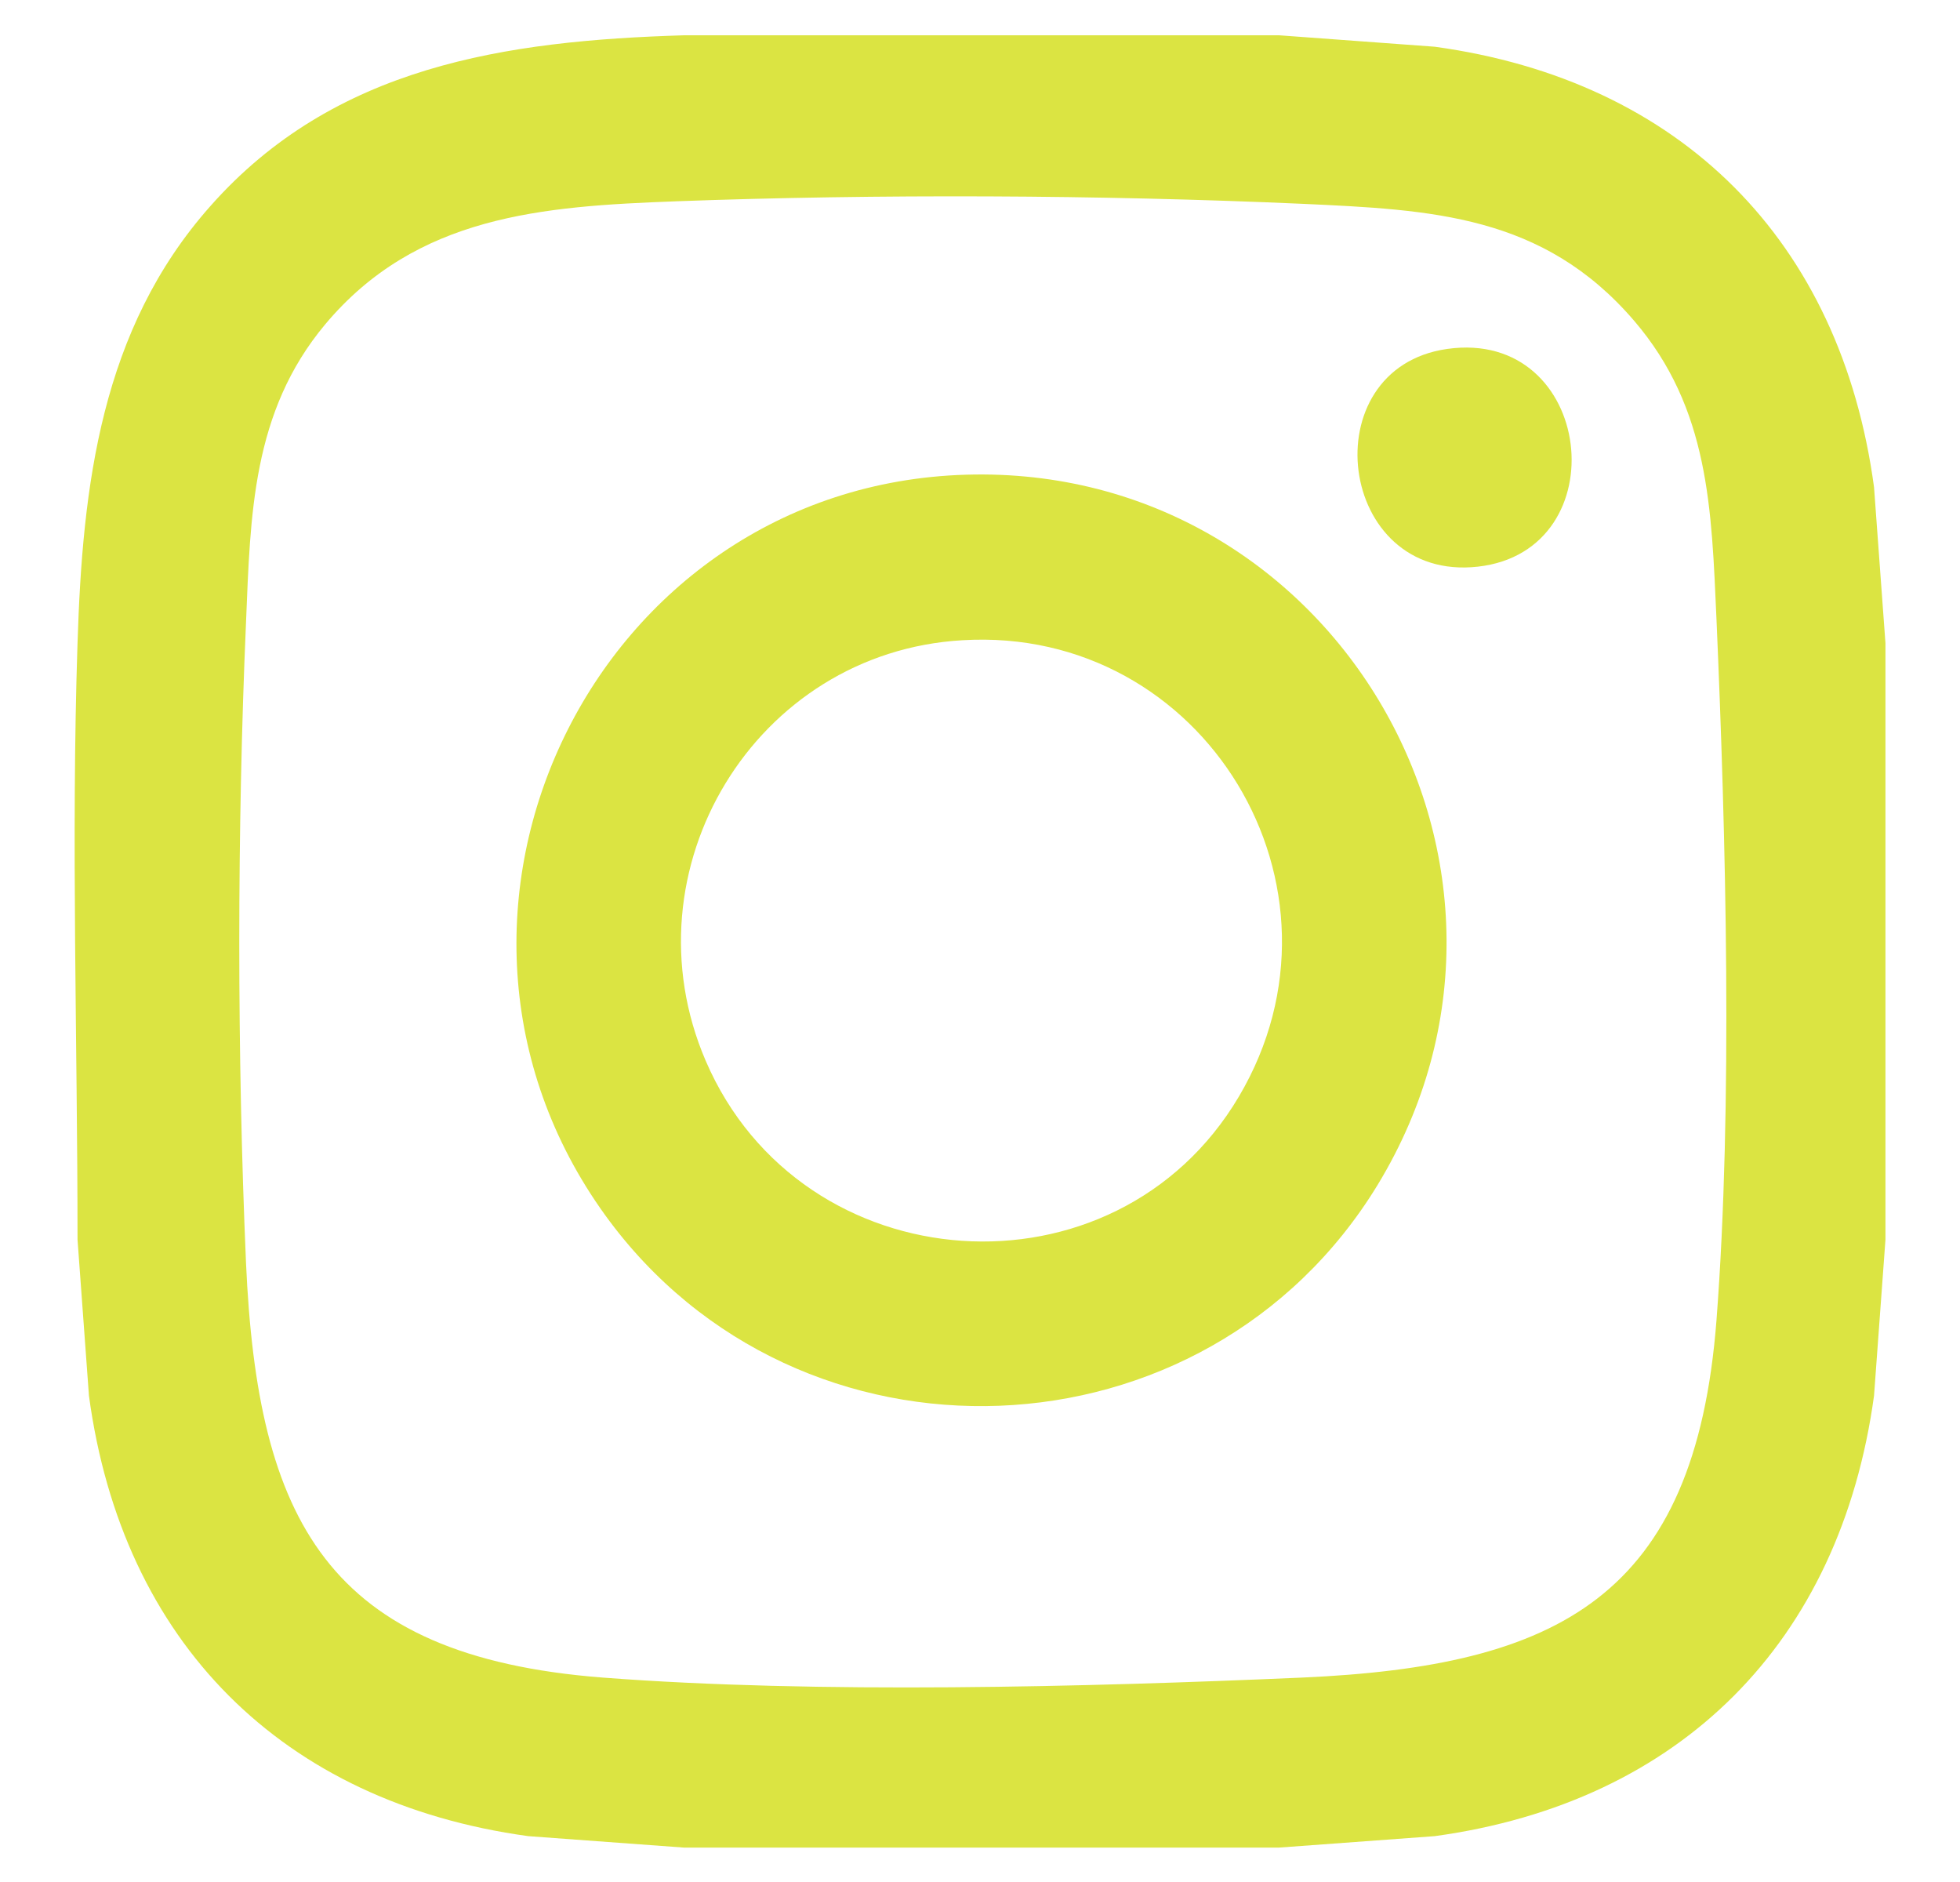 <?xml version="1.0" encoding="UTF-8"?>
<svg id="Layer_1" data-name="Layer 1" xmlns="http://www.w3.org/2000/svg" viewBox="0 0 39.44 37.86">
  <defs>
    <style>
      .cls-1 {
        fill: #dbe442;
      }
    </style>
  </defs>
  <path class="cls-1" d="M25.74.71l3.13.23c4.95.68,8.17,3.9,8.84,8.86l.23,3.14v12l-.23,3.14c-.68,4.96-3.89,8.18-8.84,8.86l-3.13.23h-11.98l-3.13-.23c-4.95-.68-8.17-3.9-8.84-8.86l-.23-3.14c0-3.96-.13-8.06,0-12,.1-3.17.47-6.31,2.67-8.79C6.73,1.32,10.18.82,13.76.71h11.98ZM13.6,4.05c-2.68.1-5.22.28-7.06,2.48-1.47,1.76-1.5,3.83-1.59,6-.18,4.17-.18,8.7,0,12.87.23,5.17,1.62,7.92,7.18,8.35,4.31.33,9.72.19,14.07,0,5.16-.23,7.91-1.62,8.34-7.19.33-4.32.19-9.74,0-14.1-.1-2.21-.14-4.24-1.66-6.01-1.83-2.13-4.07-2.23-6.68-2.35-4.06-.18-8.54-.2-12.61-.05Z"/>
  <path class="cls-1" d="M19.44,9.55c7.43-.22,12.16,7.91,8.28,14.29-3.45,5.66-11.65,5.98-15.54.61-4.39-6.07-.21-14.68,7.26-14.9ZM19.37,12.88c-4.18.24-6.82,4.62-5.17,8.46,1.93,4.49,8.24,4.93,10.73.72s-.7-9.47-5.56-9.18Z"/>
  <path class="cls-1" d="M29.12,7.02c2.96-.42,3.46,4.06.62,4.38s-3.36-3.99-.62-4.38Z"/>
</svg>